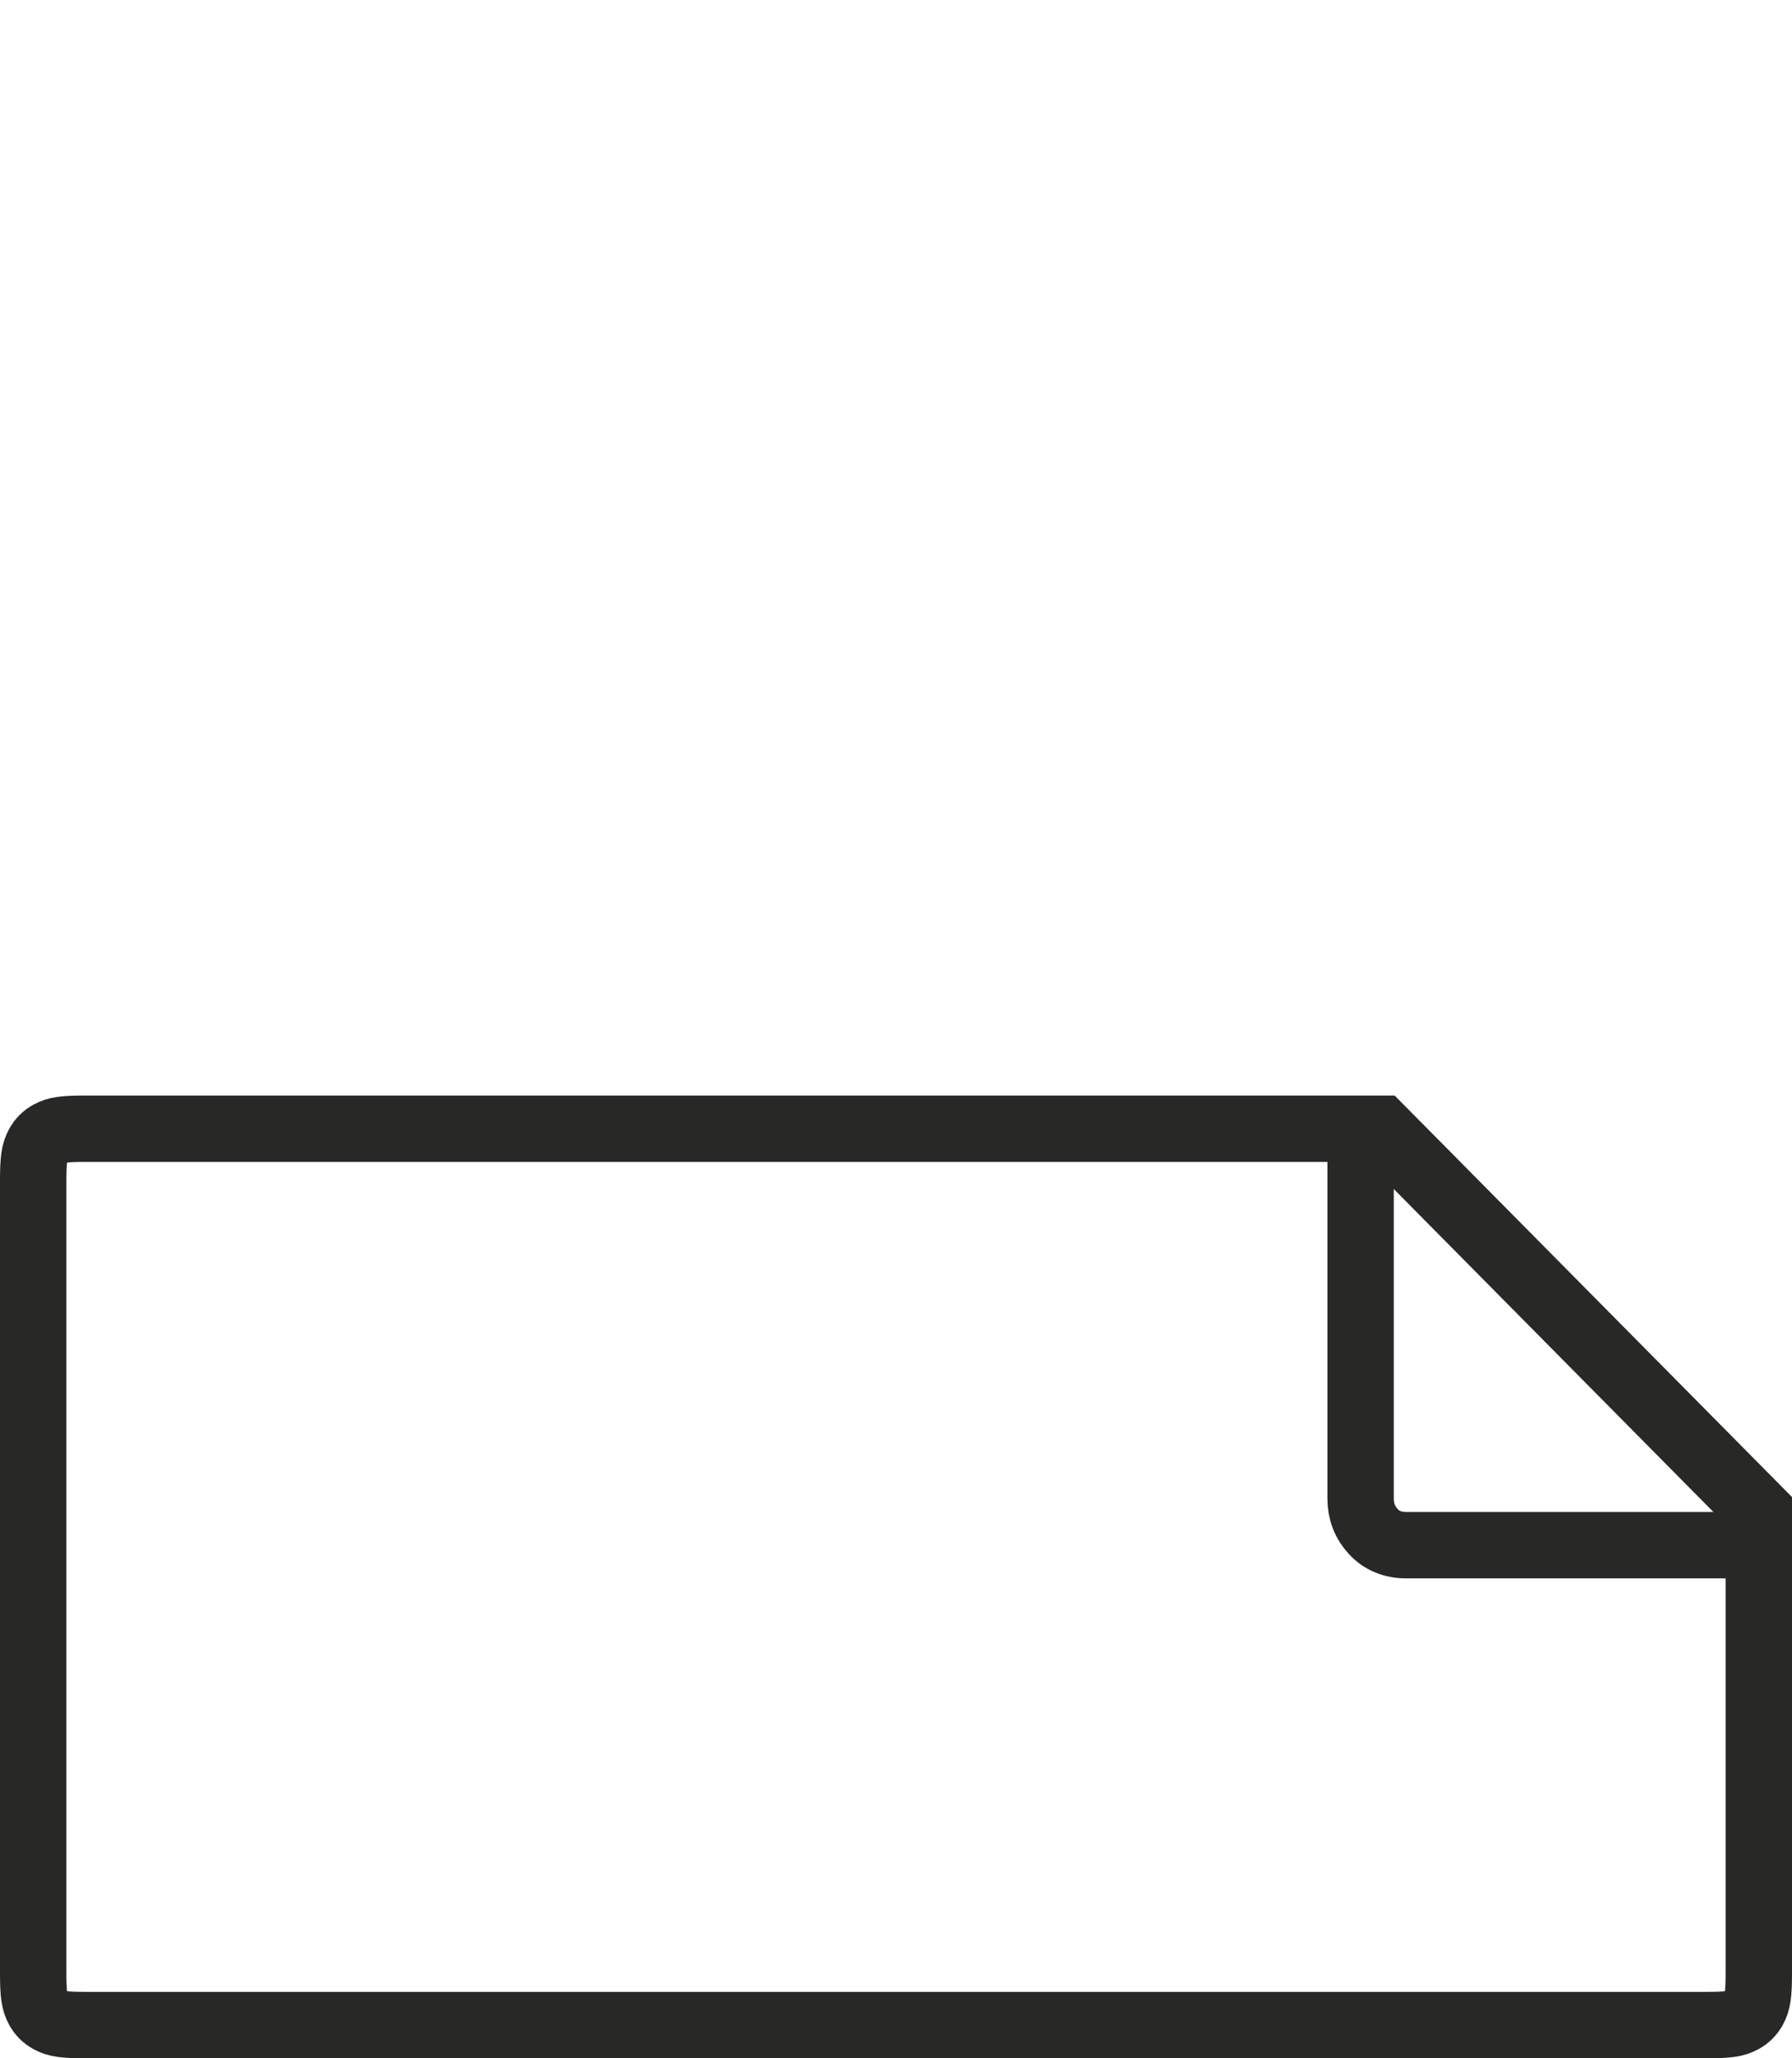 <?xml version="1.0" encoding="UTF-8"?>
<svg width="54px" height="62px" viewBox="0 0 54 62" version="1.1" xmlns="http://www.w3.org/2000/svg" xmlns:xlink="http://www.w3.org/1999/xlink">
    <!-- Generator: Sketch 49.1 (51147) - http://www.bohemiancoding.com/sketch -->
    <title>96-x-51-rectangular-stickers</title>
    <desc>Created with Sketch.</desc>
    <defs></defs>
    <g id="Icons" stroke="none" stroke-width="1" fill="none" fill-rule="evenodd">
        <g id="Icons-Flattened" transform="translate(-500, -544)">
            <g id="96-x-51-rectangular-stickers" transform="translate(500, 544)">
                <rect id="Rectangle-15" fill="#FFFFFF" x="0" y="0" width="54" height="62"></rect>
                <path d="M53,45.506 L41.609,34 L2.564,34 C1.902,34 1.7,34.039 1.495,34.149 C1.343,34.23 1.23,34.343 1.149,34.495 C1.039,34.7 1,34.902 1,35.564 L1,59.436 C1,60.098 1.039,60.3 1.149,60.505 C1.23,60.657 1.343,60.77 1.495,60.851 C1.7,60.961 1.902,61 2.564,61 L51.436,61 C52.098,61 52.3,60.961 52.505,60.851 C52.657,60.77 52.77,60.657 52.851,60.505 C52.961,60.3 53,60.098 53,59.436 L53,45.506 Z" id="Rectangle-2" stroke="#282827" stroke-width="2"></path>
                <path d="M41,34 L41,45.134 C40.999,45.521 41.125,45.853 41.379,46.13 C41.633,46.407 41.967,46.545 42.381,46.545 L53,46.545" id="Path-28" stroke="#282827" stroke-width="2"></path>
            </g>
        </g>
    </g>
</svg>